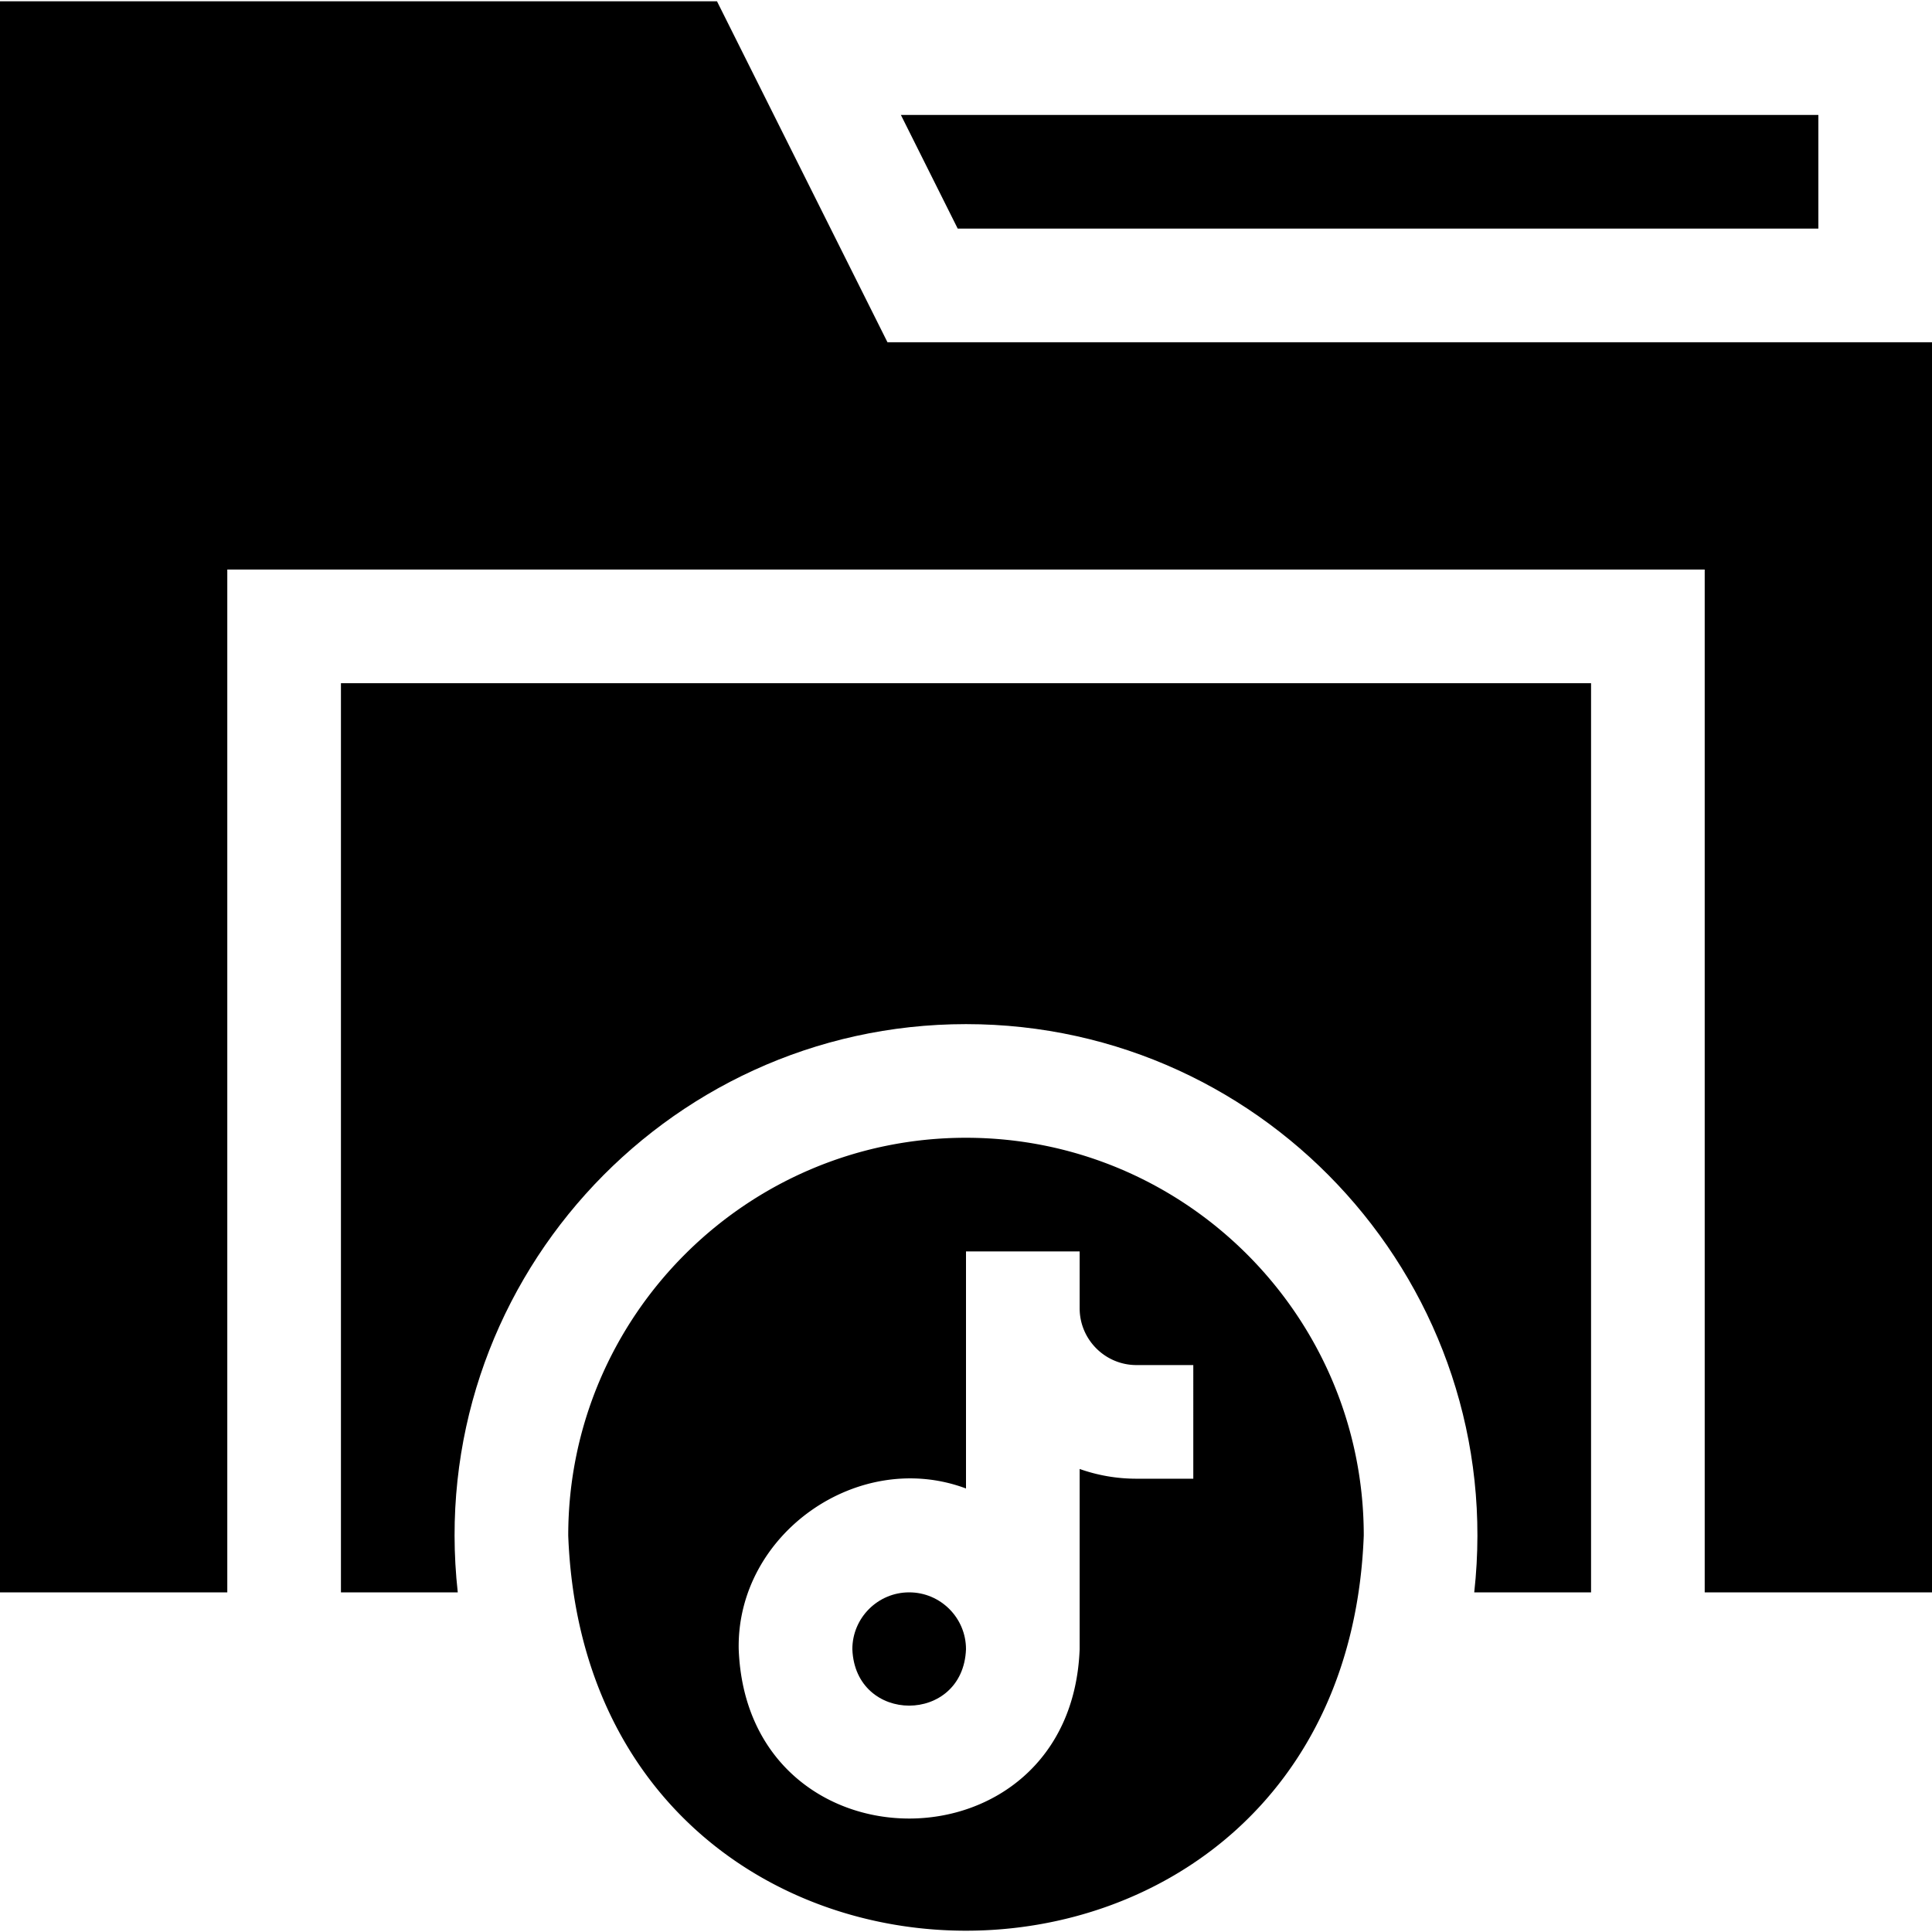 <svg height="512" viewBox="0 0 510 510" width="512" xmlns="http://www.w3.org/2000/svg"><path d="M480 60.343v-30H237.811l15 30z"/><path d="m234.27 90.343-45-90H0v420h60v-270h390v270h60v-330z"/><path d="M90 420.343h30.838c-8.92-80.315 54.154-150 134.162-150 80.102 0 143.071 69.782 134.162 150H420v-240H90zM240 420.343c-8.271 0-15 6.729-15 15 .754 19.872 29.25 19.867 30 0 0-8.272-6.729-15-15-15z"/><path d="M255 300.343c-57.897 0-105 47.103-105 105 5.279 139.106 204.743 139.068 210-.001 0-57.897-47.103-104.999-105-104.999zm60 90h-15a44.805 44.805 0 0 1-15-2.57v47.57c-2.262 59.616-87.746 59.602-90-.001-.581-30.455 31.602-53.052 60-42.419v-62.58h30v15c0 8.271 6.728 15 15 15h15z"/></svg>